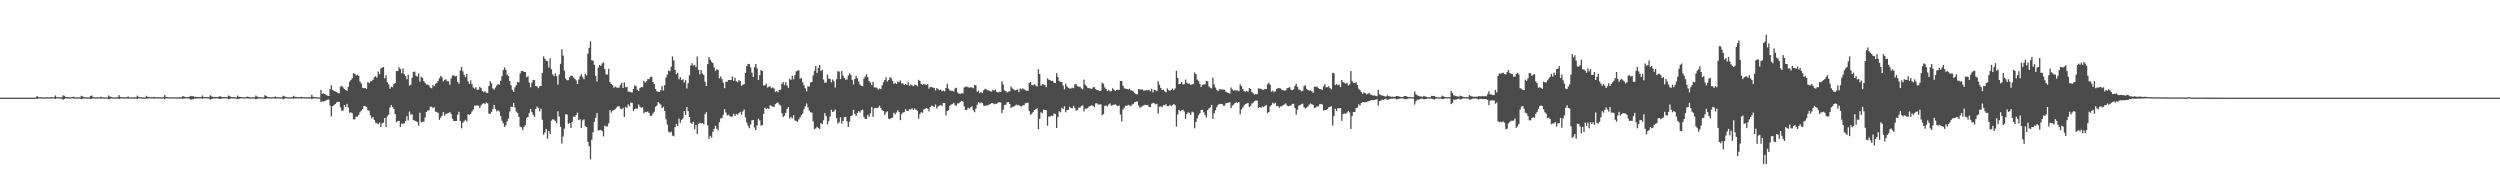 <svg xmlns="http://www.w3.org/2000/svg" width="1920" height="150"><path d="M0 75.000h1v1.000H0zM1 75.000h1v1.000H1zM2 75.000h1v1.000H2zM3 75.000h1v1.000H3zM4 75.000h1v1.000H4zM5 75.000h1v1.000H5zM6 75.000h1v1.000H6zM7 75.000h1v1.000H7zM8 75.000h1v1.000H8zM9 75.000h1v1.000H9zM10 75.000h1v1.000H10zM11 75.000h1v1.000H11zM12 75.000h1v1.000H12zM13 75.000h1v1.000H13zM14 75.000h1v1.000H14zM15 75.000h1v1.000H15zM16 75.000h1v1.000H16zM17 75.000h1v1.000H17zM18 75.000h1v1.000H18zM19 75.000h1v1.000H19zM20 75.000h1v1.000H20zM21 75.000h1v1.000H21zM22 75.000h1v1.000H22zM23 75.000h1v1.000H23zM24 75.000h1v1.000H24zM25 75.000h1v1.000H25zM26 75.000h1v1.000H26zM27 74.874h1v1.000H27zM28 73.700h1v2.205H28zM29 74.597h1v1.000H29zM30 74.681h1v1.000H30zM31 74.669h1v1.000H31zM32 74.745h1v1.000H32zM33 74.815h1v1.000H33zM34 74.844h1v1.000H34zM35 74.607h1v1.000H35zM36 74.717h1v1.000H36zM37 74.800h1v1.000H37zM38 74.698h1v1.000H38zM39 74.673h1v1.000H39zM40 74.695h1v1.000H40zM41 74.690h1v1.000H41zM42 73.310h1v2.649H42zM43 74.542h1v1.000H43zM44 74.526h1v1.000H44zM45 74.706h1v1.000H45zM46 74.772h1v1.000H46zM47 74.807h1v1.000H47zM48 73.219h1v3.435H48zM49 73.576h1v2.450H49zM50 74.490h1v1.001H50zM51 74.653h1v1.000H51zM52 74.674h1v1.000H52zM53 74.687h1v1.000H53zM54 74.709h1v1.000H54zM55 74.492h1v1.000H55zM56 74.256h1v1.401H56zM57 74.770h1v1.000H57zM58 74.728h1v1.000H58zM59 74.724h1v1.000H59zM60 74.747h1v1.000H60zM61 74.790h1v1.000H61zM62 73.501h1v2.757H62zM63 74.015h1v1.824H63zM64 74.613h1v1.000H64zM65 74.698h1v1.000H65zM66 74.759h1v1.000H66zM67 74.818h1v1.000H67zM68 74.798h1v1.000H68zM69 73.607h1v2.323H69zM70 73.394h1v2.556H70zM71 74.533h1v1.000H71zM72 74.681h1v1.000H72zM73 74.728h1v1.000H73zM74 74.722h1v1.000H74zM75 74.740h1v1.000H75zM76 74.696h1v1.000H76zM77 74.257h1v1.391H77zM78 74.706h1v1.000H78zM79 74.768h1v1.000H79zM80 74.790h1v1.000H80zM81 74.745h1v1.000H81zM82 74.785h1v1.000H82zM83 73.317h1v3.043H83zM84 74.238h1v1.683H84zM85 74.416h1v1.102H85zM86 74.738h1v1.000H86zM87 74.784h1v1.000H87zM88 74.792h1v1.000H88zM89 74.823h1v1.000H89zM90 74.554h1v1.000H90zM91 73.087h1v2.992H91zM92 74.481h1v1.072H92zM93 74.661h1v1.000H93zM94 74.661h1v1.000H94zM95 74.712h1v1.000H95zM96 74.712h1v1.000H96zM97 74.630h1v1.000H97zM98 74.078h1v1.646H98zM99 74.736h1v1.000H99zM100 74.743h1v1.000H100zM101 74.772h1v1.000H101zM102 74.742h1v1.000H102zM103 74.754h1v1.000H103zM104 74.736h1v1.000H104zM105 73.445h1v2.768H105zM106 74.393h1v1.068H106zM107 74.662h1v1.000H107zM108 74.737h1v1.000H108zM109 74.775h1v1.000H109zM110 74.803h1v1.000H110zM111 74.830h1v1.000H111zM112 73.590h1v2.257H112zM113 74.408h1v1.223H113zM114 74.550h1v1.000H114zM115 74.692h1v1.000H115zM116 74.602h1v1.000H116zM117 74.659h1v1.000H117zM118 74.321h1v1.397H118zM119 74.585h1v1.000H119zM120 74.626h1v1.000H120zM121 74.708h1v1.000H121zM122 74.696h1v1.000H122zM123 74.708h1v1.000H123zM124 74.779h1v1.000H124zM125 74.621h1v1.000H125zM126 72.910h1v3.330H126zM127 74.440h1v1.148H127zM128 74.517h1v1.000H128zM129 74.676h1v1.000H129zM130 74.687h1v1.000H130zM131 74.744h1v1.000H131zM132 74.789h1v1.000H132zM133 74.588h1v1.000H133zM134 74.747h1v1.000H134zM135 74.754h1v1.000H135zM136 74.717h1v1.000H136zM137 74.762h1v1.000H137zM138 74.650h1v1.000H138zM139 74.662h1v1.000H139zM140 73.700h1v2.205H140zM141 74.183h1v1.558H141zM142 74.558h1v1.000H142zM143 74.587h1v1.000H143zM144 74.604h1v1.000H144zM145 74.263h1v1.514H145zM146 73.602h1v3.003H146zM147 73.878h1v2.471H147zM148 73.857h1v2.239H148zM149 74.386h1v1.257H149zM150 74.336h1v1.358H150zM151 74.481h1v1.138H151zM152 74.496h1v1.000H152zM153 74.462h1v1.175H153zM154 74.469h1v1.046H154zM155 73.285h1v2.528H155zM156 74.583h1v1.000H156zM157 74.483h1v1.000H157zM158 74.562h1v1.000H158zM159 74.591h1v1.000H159zM160 74.656h1v1.000H160zM161 73.150h1v3.389H161zM162 74.030h1v1.878H162zM163 74.336h1v1.442H163zM164 74.545h1v1.000H164zM165 74.412h1v1.228H165zM166 74.472h1v1.000H166zM167 74.420h1v1.225H167zM168 73.968h1v1.959H168zM169 74.021h1v1.902H169zM170 74.544h1v1.059H170zM171 74.515h1v1.036H171zM172 74.548h1v1.000H172zM173 74.534h1v1.000H173zM174 74.578h1v1.000H174zM175 73.347h1v2.907H175zM176 73.890h1v2.054H176zM177 74.567h1v1.000H177zM178 74.610h1v1.000H178zM179 74.657h1v1.000H179zM180 74.690h1v1.000H180zM181 74.763h1v1.000H181zM182 73.391h1v2.567H182zM183 74.341h1v1.570H183zM184 74.513h1v1.053H184zM185 74.524h1v1.000H185zM186 74.646h1v1.000H186zM187 74.633h1v1.000H187zM188 74.685h1v1.000H188zM189 74.277h1v1.228H189zM190 74.220h1v1.517H190zM191 74.653h1v1.000H191zM192 74.767h1v1.000H192zM193 74.706h1v1.000H193zM194 74.657h1v1.000H194zM195 74.730h1v1.000H195zM196 73.320h1v3.026H196zM197 74.130h1v1.737H197zM198 74.572h1v1.000H198zM199 74.661h1v1.000H199zM200 74.760h1v1.000H200zM201 74.743h1v1.000H201zM202 74.768h1v1.000H202zM203 73.050h1v2.988H203zM204 73.731h1v1.976H204zM205 74.412h1v1.042H205zM206 74.652h1v1.000H206zM207 74.658h1v1.000H207zM208 74.685h1v1.000H208zM209 74.625h1v1.000H209zM210 74.556h1v1.000H210zM211 73.978h1v1.715H211zM212 74.691h1v1.000H212zM213 74.683h1v1.000H213zM214 74.720h1v1.000H214zM215 74.723h1v1.000H215zM216 74.728h1v1.000H216zM217 73.483h1v2.771H217zM218 73.975h1v1.877H218zM219 74.392h1v1.006H219zM220 74.685h1v1.000H220zM221 74.712h1v1.000H221zM222 74.713h1v1.000H222zM223 74.743h1v1.000H223zM224 74.619h1v1.000H224zM225 73.580h1v2.226H225zM226 74.372h1v1.157H226zM227 74.454h1v1.117H227zM228 74.594h1v1.000H228zM229 74.605h1v1.000H229zM230 74.631h1v1.000H230zM231 74.339h1v1.371H231zM232 74.532h1v1.000H232zM233 74.651h1v1.000H233zM234 74.686h1v1.000H234zM235 74.695h1v1.000H235zM236 74.651h1v1.000H236zM237 74.710h1v1.000H237zM238 74.636h1v1.000H238zM239 72.828h1v3.345H239zM240 74.382h1v1.248H240zM241 74.510h1v1.037H241zM242 74.665h1v1.000H242zM243 74.705h1v1.000H243zM244 74.734h1v1.000H244zM245 74.757h1v1.000H245zM246 69.069h1v9.396H246zM247 72.032h1v5.794H247zM248 71.635h1v6.395H248zM249 72.240h1v5.356H249zM250 72.991h1v4.016H250zM251 73.481h1v3.089H251zM252 73.725h1v2.680H252zM253 68.497h1v12.638H253zM254 65.493h1v23.873H254zM255 69.023h1v12.415H255zM256 69.861h1v10.917H256zM257 70.170h1v9.743H257zM258 70.691h1v7.997H258zM259 71.496h1v6.678H259zM260 71.697h1v6.552H260zM261 66.600h1v15.864H261zM262 65.886h1v19.205H262zM263 67.178h1v17.720H263zM264 68.330h1v12.340H264zM265 69.079h1v13.070H265zM266 69.721h1v10.072H266zM267 66.777h1v15.815H267zM268 62.780h1v23.793H268zM269 61.500h1v24.759H269zM270 60.086h1v26.910H270zM271 56.226h1v35.516H271zM272 56.736h1v34.933H272zM273 57.956h1v31.556H273zM274 57.386h1v32.278H274zM275 58.229h1v29.999H275zM276 62.624h1v23.648H276zM277 64.091h1v20.883H277zM278 67.366h1v16.406H278zM279 67.804h1v13.629H279zM280 67.598h1v13.948H280zM281 68.227h1v13.871H281zM282 62.978h1v21.612H282zM283 63.920h1v21.193H283zM284 62.574h1v25.913H284zM285 62.299h1v28.673H285zM286 61.213h1v28.649H286zM287 59.240h1v32.907H287zM288 58.538h1v35.725H288zM289 59.663h1v35.061H289zM290 54.963h1v40.446H290zM291 56.950h1v37.226H291zM292 52.579h1v44.964H292zM293 51.926h1v42.801H293zM294 51.384h1v42.819H294zM295 60.171h1v30.506H295zM296 57.726h1v39.735H296zM297 63.247h1v26.035H297zM298 64.767h1v23.280H298zM299 68.190h1v14.477H299zM300 66.584h1v14.148H300zM301 67.015h1v15.316H301zM302 64.559h1v19.036H302zM303 63.807h1v23.796H303zM304 54.599h1v39.352H304zM305 54.413h1v38.553H305zM306 51.640h1v41.143H306zM307 52.956h1v44.646H307zM308 56.293h1v38.599H308zM309 52.552h1v42.553H309zM310 56.950h1v37.715H310zM311 58.391h1v34.648H311zM312 60.808h1v28.436H312zM313 57.458h1v35.042H313zM314 65.739h1v19.923H314zM315 65.093h1v22.982H315zM316 59.756h1v27.986H316zM317 55.190h1v36.908H317zM318 55.000h1v37.774H318zM319 58.105h1v34.908H319zM320 58.949h1v34.904H320zM321 56.308h1v40.154H321zM322 62.696h1v23.868H322zM323 58.925h1v35.082H323zM324 59.686h1v33.830H324zM325 62.326h1v31.182H325zM326 63.623h1v26.577H326zM327 64.865h1v21.078H327zM328 64.967h1v19.949H328zM329 65.658h1v19.038H329zM330 67.314h1v14.648H330zM331 67.794h1v14.181H331zM332 65.358h1v17.647H332zM333 66.203h1v16.105H333zM334 64.419h1v21.295H334zM335 63.653h1v22.412H335zM336 62.086h1v24.645H336zM337 60.082h1v31.974H337zM338 58.299h1v32.016H338zM339 59.437h1v29.467H339zM340 62.495h1v23.568H340zM341 61.282h1v27.618H341zM342 60.951h1v26.486H342zM343 62.345h1v24.830H343zM344 62.438h1v24.447H344zM345 65.098h1v20.853H345zM346 60.336h1v27.190H346zM347 58.134h1v33.073H347zM348 57.797h1v35.176H348zM349 58.736h1v34.262H349zM350 58.310h1v34.609H350zM351 62.854h1v25.247H351zM352 64.259h1v21.578H352zM353 54.136h1v38.864H353zM354 51.392h1v47.185H354zM355 54.821h1v39.485H355zM356 57.435h1v35.654H356zM357 59.295h1v32.704H357zM358 56.809h1v36.598H358zM359 62.483h1v25.342H359zM360 64.398h1v23.860H360zM361 61.751h1v25.789H361zM362 64.664h1v21.001H362zM363 67.182h1v16.985H363zM364 68.029h1v13.047H364zM365 66.913h1v14.308H365zM366 68.989h1v11.889H366zM367 68.794h1v12.416H367zM368 66.566h1v16.379H368zM369 67.690h1v13.285H369zM370 69.945h1v9.712H370zM371 70.864h1v8.403H371zM372 70.066h1v9.970H372zM373 71.148h1v7.538H373zM374 71.411h1v7.986H374zM375 66.059h1v21.122H375zM376 62.357h1v25.187H376zM377 64.001h1v21.901H377zM378 67.905h1v15.946H378zM379 68.841h1v11.723H379zM380 67.210h1v16.442H380zM381 65.726h1v19.803H381zM382 64.564h1v20.168H382zM383 65.059h1v20.544H383zM384 62.061h1v27.039H384zM385 58.508h1v34.144H385zM386 53.842h1v40.816H386zM387 51.753h1v45.744H387zM388 53.648h1v42.580H388zM389 57.333h1v35.788H389zM390 58.300h1v32.841H390zM391 62.144h1v23.531H391zM392 65.494h1v16.521H392zM393 68.927h1v13.241H393zM394 70.511h1v8.469H394zM395 67.092h1v15.488H395zM396 65.492h1v20.201H396zM397 63.044h1v23.673H397zM398 63.284h1v26.480H398zM399 56.395h1v40.867H399zM400 54.519h1v43.347H400zM401 54.469h1v45.423H401zM402 55.183h1v42.243H402zM403 55.292h1v40.775H403zM404 59.323h1v31.396H404zM405 58.561h1v31.241H405zM406 63.414h1v23.344H406zM407 67.035h1v16.505H407zM408 63.479h1v22.633H408zM409 61.453h1v26.720H409zM410 61.569h1v28.293H410zM411 66.110h1v17.596H411zM412 66.379h1v15.452H412zM413 67.706h1v15.158H413zM414 66.221h1v19.319H414zM415 66.044h1v17.342H415zM416 56.016h1v35.961H416zM417 43.340h1v60.021H417zM418 45.143h1v56.608H418zM419 46.576h1v52.466H419zM420 46.888h1v59.631H420zM421 51.828h1v48.762H421zM422 44.809h1v58.168H422zM423 53.131h1v39.565H423zM424 57.091h1v34.489H424zM425 58.504h1v33.418H425zM426 56.307h1v36.700H426zM427 58.495h1v36.164H427zM428 65.012h1v20.450H428zM429 57.266h1v32.213H429zM430 48.978h1v48.332H430zM431 37.836h1v72.522H431zM432 42.722h1v62.158H432zM433 54.290h1v44.524H433zM434 60.404h1v27.397H434zM435 61.703h1v26.182H435zM436 61.532h1v33.597H436zM437 59.324h1v35.194H437zM438 58.094h1v40.267H438zM439 58.170h1v35.309H439zM440 59.530h1v29.952H440zM441 60.494h1v29.286H441zM442 61.710h1v26.650H442zM443 64.533h1v21.946H443zM444 61.122h1v31.085H444zM445 58.556h1v33.037H445zM446 57.039h1v41.206H446zM447 59.349h1v33.112H447zM448 60.870h1v30.837H448zM449 56.691h1v40.222H449zM450 57.895h1v39.652H450zM451 41.216h1v67.751H451zM452 36.773h1v75.522H452zM453 31.717h1v90.642H453zM454 46.251h1v60.997H454zM455 46.591h1v55.065H455zM456 49.780h1v43.754H456zM457 58.289h1v32.200H457zM458 62.544h1v24.341H458zM459 51.994h1v48.340H459zM460 49.938h1v49.986H460zM461 50.629h1v49.108H461zM462 48.724h1v52.095H462zM463 47.849h1v56.902H463zM464 53.048h1v43.420H464zM465 57.133h1v40.090H465zM466 57.249h1v39.841H466zM467 52.808h1v41.914H467zM468 63.035h1v21.542H468zM469 64.491h1v21.973H469zM470 65.432h1v19.556H470zM471 67.309h1v17.154H471zM472 66.438h1v17.312H472zM473 67.191h1v15.378H473zM474 67.487h1v14.290H474zM475 67.195h1v14.350H475zM476 65.191h1v18.265H476zM477 63.581h1v20.395H477zM478 67.570h1v15.343H478zM479 63.273h1v26.468H479zM480 67.035h1v15.027H480zM481 66.622h1v16.239H481zM482 70.426h1v9.738H482zM483 70.330h1v11.322H483zM484 70.879h1v7.987H484zM485 71.078h1v7.875H485zM486 68.236h1v17.091H486zM487 65.521h1v18.294H487zM488 66.213h1v17.046H488zM489 68.866h1v14.645H489zM490 69.939h1v10.324H490zM491 67.579h1v14.455H491zM492 66.810h1v15.979H492zM493 67.029h1v15.359H493zM494 61.953h1v25.013H494zM495 63.450h1v22.405H495zM496 62.401h1v23.769H496zM497 60.763h1v24.897H497zM498 60.763h1v26.046H498zM499 59.223h1v29.825H499zM500 58.843h1v29.928H500zM501 62.933h1v24.203H501zM502 64.625h1v21.131H502zM503 68.392h1v13.617H503zM504 70.071h1v10.986H504zM505 70.509h1v7.882H505zM506 70.536h1v8.909H506zM507 69.210h1v11.159H507zM508 66.027h1v17.014H508zM509 69.536h1v12.507H509zM510 65.463h1v19.747H510zM511 59.566h1v32.083H511zM512 57.282h1v38.389H512zM513 54.240h1v46.859H513zM514 54.665h1v47.246H514zM515 51.254h1v49.828H515zM516 43.363h1v60.722H516zM517 46.405h1v58.297H517zM518 53.728h1v43.875H518zM519 57.036h1v38.280H519zM520 55.891h1v40.907H520zM521 60.879h1v30.218H521zM522 59.237h1v35.091H522zM523 61.512h1v30.560H523zM524 60.888h1v30.088H524zM525 63.411h1v21.940H525zM526 61.586h1v26.755H526zM527 67.944h1v14.229H527zM528 63.846h1v21.511H528zM529 57.880h1v31.971H529zM530 50.329h1v44.069H530zM531 48.542h1v46.707H531zM532 50.337h1v43.253H532zM533 49.789h1v49.452H533zM534 51.611h1v44.319H534zM535 43.444h1v59.346H535zM536 53.590h1v41.479H536zM537 57.061h1v37.203H537zM538 53.761h1v41.147H538zM539 56.474h1v38.065H539zM540 57.483h1v38.095H540zM541 62.710h1v25.020H541zM542 66.069h1v20.084H542zM543 49.259h1v46.982H543zM544 43.737h1v62.959H544zM545 45.857h1v58.496H545zM546 47.414h1v58.293H546zM547 48.401h1v52.814H547zM548 51.722h1v47.286H548zM549 54.421h1v42.206H549zM550 53.254h1v45.603H550zM551 53.539h1v46.567H551zM552 60.125h1v33.765H552zM553 58.747h1v32.182H553zM554 60.828h1v29.938H554zM555 63.422h1v24.689H555zM556 67.760h1v16.028H556zM557 62.802h1v23.597H557zM558 62.713h1v25.981H558zM559 61.490h1v26.566H559zM560 61.406h1v27.679H560zM561 61.489h1v28.226H561zM562 58.700h1v30.729H562zM563 62.060h1v25.322H563zM564 59.699h1v29.370H564zM565 62.369h1v25.140H565zM566 63.205h1v24.904H566zM567 61.479h1v25.444H567zM568 62.357h1v23.600H568zM569 65.952h1v22.157H569zM570 65.096h1v20.524H570zM571 64.635h1v19.470H571zM572 56.054h1v34.091H572zM573 50.738h1v43.336H573zM574 49.058h1v47.530H574zM575 49.289h1v49.253H575zM576 51.800h1v43.885H576zM577 55.761h1v36.676H577zM578 59.012h1v33.136H578zM579 51.536h1v46.409H579zM580 49.076h1v50.816H580zM581 52.555h1v43.641H581zM582 61.408h1v29.727H582zM583 57.729h1v34.777H583zM584 53.695h1v42.796H584zM585 54.536h1v41.476H585zM586 65.677h1v21.701H586zM587 65.493h1v17.229H587zM588 64.210h1v19.538H588zM589 67.200h1v15.937H589zM590 66.573h1v17.132H590zM591 66.314h1v14.518H591zM592 67.782h1v13.503H592zM593 67.076h1v14.890H593zM594 67.955h1v14.082H594zM595 70.542h1v9.462H595zM596 69.994h1v9.164H596zM597 70.923h1v7.776H597zM598 69.076h1v11.267H598zM599 68.830h1v12.219H599zM600 64.347h1v22.655H600zM601 63.028h1v26.784H601zM602 65.378h1v23.489H602zM603 63.098h1v23.625H603zM604 65.692h1v17.915H604zM605 67.469h1v14.838H605zM606 60.516h1v30.561H606zM607 61.276h1v28.499H607zM608 58.217h1v32.697H608zM609 60.911h1v27.508H609zM610 57.682h1v34.823H610zM611 54.832h1v38.120H611zM612 54.213h1v39.447H612zM613 54.019h1v37.686H613zM614 60.481h1v29.696H614zM615 59.742h1v28.698H615zM616 63.248h1v23.941H616zM617 65.464h1v18.481H617zM618 67.788h1v13.818H618zM619 70.142h1v9.296H619zM620 66.191h1v16.168H620zM621 66.556h1v18.286H621zM622 63.357h1v22.953H622zM623 63.035h1v23.427H623zM624 57.901h1v35.259H624zM625 54.248h1v45.026H625zM626 50.621h1v48.000H626zM627 55.942h1v41.422H627zM628 52.234h1v46.121H628zM629 49.875h1v49.123H629zM630 54.557h1v39.993H630zM631 53.663h1v41.733H631zM632 61.076h1v31.297H632zM633 63.612h1v23.287H633zM634 63.326h1v25.935H634zM635 57.297h1v38.260H635zM636 60.473h1v32.559H636zM637 60.634h1v28.841H637zM638 63.223h1v21.091H638zM639 61.012h1v24.988H639zM640 62.475h1v23.060H640zM641 67.223h1v16.964H641zM642 60.826h1v29.808H642zM643 54.701h1v40.295H643zM644 54.952h1v38.902H644zM645 60.700h1v29.380H645zM646 54.487h1v40.503H646zM647 57.951h1v34.865H647zM648 59.789h1v30.198H648zM649 61.225h1v28.458H649zM650 61.090h1v32.036H650zM651 58.083h1v39.468H651zM652 56.266h1v37.099H652zM653 57.575h1v31.590H653zM654 61.294h1v27.338H654zM655 64.855h1v19.538H655zM656 60.623h1v26.943H656zM657 58.290h1v30.873H657zM658 60.115h1v26.694H658zM659 62.624h1v22.759H659zM660 64.959h1v21.538H660zM661 65.849h1v18.840H661zM662 66.212h1v18.008H662zM663 60.329h1v29.400H663zM664 58.711h1v32.697H664zM665 56.998h1v34.244H665zM666 59.294h1v28.871H666zM667 62.259h1v27.509H667zM668 63.402h1v23.644H668zM669 65.413h1v16.830H669zM670 62.818h1v26.944H670zM671 67.092h1v16.088H671zM672 67.182h1v15.630H672zM673 67.359h1v15.770H673zM674 68.880h1v13.704H674zM675 67.921h1v13.294H675zM676 68.413h1v14.490H676zM677 65.512h1v19.196H677zM678 63.126h1v22.168H678zM679 61.493h1v26.752H679zM680 59.320h1v27.090H680zM681 62.508h1v22.979H681zM682 61.482h1v29.629H682zM683 59.241h1v32.324H683zM684 60.078h1v30.554H684zM685 62.072h1v28.268H685zM686 64.403h1v22.242H686zM687 63.575h1v24.278H687zM688 64.518h1v21.877H688zM689 62.589h1v22.111H689zM690 63.215h1v22.830H690zM691 61.776h1v30.486H691zM692 64.099h1v23.601H692zM693 64.122h1v22.248H693zM694 65.332h1v20.797H694zM695 64.394h1v19.399H695zM696 65.277h1v19.889H696zM697 63.087h1v22.137H697zM698 65.907h1v18.044H698zM699 64.808h1v19.235H699zM700 65.409h1v17.844H700zM701 66.250h1v18.151H701zM702 65.074h1v18.236H702zM703 65.203h1v19.051H703zM704 66.183h1v18.837H704zM705 61.268h1v29.849H705zM706 62.208h1v25.411H706zM707 64.470h1v21.721H707zM708 65.028h1v21.648H708zM709 64.443h1v19.702H709zM710 64.901h1v18.643H710zM711 65.205h1v17.715H711zM712 64.573h1v18.931H712zM713 68.074h1v17.494H713zM714 66.796h1v15.423H714zM715 66.758h1v14.300H715zM716 67.340h1v14.073H716zM717 67.502h1v14.678H717zM718 69.522h1v10.727H718zM719 67.513h1v15.837H719zM720 68.598h1v13.279H720zM721 69.292h1v11.738H721zM722 68.808h1v11.903H722zM723 70.024h1v11.373H723zM724 69.502h1v9.531H724zM725 70.137h1v8.982H725zM726 67.559h1v21.051H726zM727 64.369h1v20.855H727zM728 68.047h1v16.672H728zM729 69.407h1v11.837H729zM730 69.728h1v10.626H730zM731 69.838h1v10.123H731zM732 70.245h1v8.681H732zM733 67.918h1v12.868H733zM734 67.377h1v13.853H734zM735 71.011h1v8.460H735zM736 71.844h1v7.451H736zM737 72.163h1v6.097H737zM738 71.648h1v5.939H738zM739 71.754h1v6.192H739zM740 67.213h1v14.504H740zM741 66.574h1v17.900H741zM742 66.539h1v17.898H742zM743 66.971h1v15.751H743zM744 67.389h1v15.914H744zM745 66.969h1v15.496H745zM746 67.201h1v14.480H746zM747 67.746h1v16.954H747zM748 65.370h1v20.869H748zM749 65.500h1v17.928H749zM750 70.480h1v10.020H750zM751 69.544h1v8.883H751zM752 71.512h1v7.868H752zM753 70.668h1v7.910H753zM754 71.601h1v7.652H754zM755 69.199h1v11.839H755zM756 68.154h1v13.297H756zM757 68.647h1v12.295H757zM758 69.326h1v11.652H758zM759 69.473h1v11.028H759zM760 70.080h1v9.771H760zM761 70.221h1v8.996H761zM762 68.966h1v10.233H762zM763 69.603h1v10.538H763zM764 68.770h1v10.961H764zM765 70.478h1v9.244H765zM766 71.005h1v7.720H766zM767 70.483h1v8.046H767zM768 70.594h1v8.085H768zM769 62.360h1v24.556H769zM770 64.802h1v19.323H770zM771 69.352h1v11.236H771zM772 69.985h1v10.452H772zM773 70.959h1v7.632H773zM774 70.384h1v8.059H774zM775 70.111h1v9.768H775zM776 66.289h1v16.652H776zM777 67.885h1v14.111H777zM778 68.633h1v13.283H778zM779 69.469h1v11.720H779zM780 69.015h1v11.344H780zM781 68.678h1v12.277H781zM782 70.731h1v9.857H782zM783 67.880h1v13.582H783zM784 68.605h1v13.229H784zM785 67.855h1v13.012H785zM786 68.615h1v12.179H786zM787 69.222h1v10.123H787zM788 69.776h1v9.240H788zM789 69.641h1v9.209H789zM790 63.558h1v21.785H790zM791 63.029h1v25.137H791zM792 65.377h1v21.913H792zM793 65.463h1v20.565H793zM794 64.619h1v19.906H794zM795 65.672h1v18.038H795zM796 66.477h1v16.685H796zM797 53.160h1v46.065H797zM798 56.836h1v34.465H798zM799 65.825h1v20.431H799zM800 64.696h1v22.247H800zM801 64.794h1v19.401H801zM802 65.156h1v19.336H802zM803 66.935h1v17.592H803zM804 60.199h1v36.347H804zM805 61.182h1v28.431H805zM806 61.593h1v27.871H806zM807 62.141h1v26.704H807zM808 62.091h1v27.049H808zM809 63.564h1v23.575H809zM810 63.760h1v23.781H810zM811 56.163h1v42.106H811zM812 59.249h1v30.640H812zM813 62.267h1v23.126H813zM814 62.881h1v23.406H814zM815 62.948h1v19.890H815zM816 65.689h1v18.056H816zM817 68.584h1v12.995H817zM818 64.176h1v22.119H818zM819 66.318h1v18.288H819zM820 67.401h1v16.920H820zM821 67.981h1v13.998H821zM822 68.004h1v14.928H822zM823 67.288h1v15.952H823zM824 67.753h1v13.525H824zM825 64.758h1v18.139H825zM826 64.547h1v20.494H826zM827 66.243h1v18.276H827zM828 66.500h1v16.059H828zM829 66.617h1v16.086H829zM830 67.911h1v13.565H830zM831 68.598h1v12.331H831zM832 61.130h1v24.467H832zM833 65.036h1v18.365H833zM834 66.144h1v17.342H834zM835 67.631h1v15.216H835zM836 67.746h1v13.974H836zM837 68.005h1v13.331H837zM838 68.227h1v12.550H838zM839 67.081h1v14.233H839zM840 66.889h1v15.521H840zM841 68.439h1v10.965H841zM842 69.159h1v10.138H842zM843 69.341h1v11.027H843zM844 69.909h1v10.319H844zM845 69.570h1v10.592H845zM846 63.386h1v25.182H846zM847 64.383h1v23.229H847zM848 67.131h1v14.222H848zM849 68.297h1v12.679H849zM850 69.938h1v11.851H850zM851 69.006h1v11.278H851zM852 70.255h1v9.144H852zM853 69.935h1v11.248H853zM854 67.731h1v13.084H854zM855 68.862h1v11.618H855zM856 69.907h1v10.176H856zM857 69.046h1v11.920H857zM858 68.882h1v12.708H858zM859 69.032h1v11.966H859zM860 62.159h1v25.803H860zM861 62.184h1v31.074H861zM862 65.896h1v18.247H862zM863 67.845h1v14.855H863zM864 68.116h1v13.069H864zM865 68.320h1v12.977H865zM866 68.728h1v11.770H866zM867 68.047h1v12.895H867zM868 69.356h1v12.330H868zM869 69.602h1v10.674H869zM870 70.308h1v9.418H870zM871 71.472h1v7.063H871zM872 72.309h1v5.818H872zM873 72.400h1v5.536H873zM874 68.434h1v12.601H874zM875 68.587h1v14.183H875zM876 68.702h1v13.402H876zM877 68.747h1v12.533H877zM878 69.631h1v11.432H878zM879 69.418h1v11.005H879zM880 69.228h1v11.446H880zM881 69.435h1v11.317H881zM882 68.882h1v13.230H882zM883 70.190h1v12.109H883zM884 68.155h1v11.496H884zM885 70.983h1v8.007H885zM886 68.921h1v10.381H886zM887 69.339h1v10.853H887zM888 69.995h1v9.785H888zM889 62.376h1v24.878H889zM890 65.097h1v16.815H890zM891 67.529h1v14.221H891zM892 69.123h1v13.236H892zM893 68.939h1v11.790H893zM894 70.161h1v10.663H894zM895 70.957h1v9.098H895zM896 67.873h1v13.620H896zM897 69.311h1v12.316H897zM898 69.622h1v10.908H898zM899 69.054h1v12.461H899zM900 67.926h1v12.690H900zM901 69.232h1v10.693H901zM902 67.883h1v12.935H902zM903 54.379h1v42.941H903zM904 59.856h1v28.100H904zM905 64.661h1v19.832H905zM906 64.313h1v21.079H906zM907 62.988h1v21.742H907zM908 64.904h1v19.331H908zM909 64.647h1v21.012H909zM910 61.151h1v30.085H910zM911 63.491h1v24.104H911zM912 64.254h1v21.952H912zM913 64.134h1v22.647H913zM914 65.242h1v22.985H914zM915 64.726h1v21.026H915zM916 64.425h1v21.882H916zM917 55.683h1v42.819H917zM918 56.938h1v36.703H918zM919 61.121h1v29.835H919zM920 62.124h1v26.383H920zM921 64.353h1v22.666H921zM922 66.782h1v17.747H922zM923 65.123h1v19.181H923zM924 64.794h1v21.435H924zM925 64.761h1v23.553H925zM926 62.058h1v28.251H926zM927 62.522h1v22.115H927zM928 66.377h1v16.942H928zM929 67.357h1v15.110H929zM930 67.880h1v12.691H930zM931 59.575h1v31.747H931zM932 64.764h1v22.231H932zM933 67.151h1v17.572H933zM934 69.062h1v13.231H934zM935 70.075h1v10.498H935zM936 68.557h1v11.188H936zM937 68.484h1v11.335H937zM938 68.878h1v11.008H938zM939 68.733h1v12.443H939zM940 68.867h1v12.271H940zM941 70.442h1v8.894H941zM942 70.952h1v8.099H942zM943 71.351h1v7.480H943zM944 71.925h1v6.585H944zM945 67.189h1v15.805H945zM946 68.725h1v12.413H946zM947 69.664h1v10.598H947zM948 69.157h1v10.016H948zM949 69.609h1v8.985H949zM950 69.450h1v9.573H950zM951 70.118h1v8.243H951zM952 64.814h1v22.985H952zM953 66.115h1v17.967H953zM954 68.303h1v14.305H954zM955 69.996h1v10.933H955zM956 70.400h1v9.531H956zM957 69.827h1v9.632H957zM958 70.432h1v8.627H958zM959 67.670h1v14.482H959zM960 68.464h1v12.867H960zM961 70.685h1v8.840H961zM962 71.664h1v7.136H962zM963 72.686h1v5.015H963zM964 72.067h1v5.079H964zM965 72.434h1v4.849H965zM966 67.833h1v15.152H966zM967 68.121h1v14.114H967zM968 68.177h1v14.645H968zM969 68.811h1v12.873H969zM970 68.927h1v13.417H970zM971 68.267h1v13.119H971zM972 68.377h1v12.157H972zM973 64.734h1v22.160H973zM974 63.477h1v22.521H974zM975 65.057h1v16.649H975zM976 70.330h1v10.315H976zM977 69.562h1v9.338H977zM978 70.834h1v8.857H978zM979 70.139h1v8.823H979zM980 68.467h1v13.166H980zM981 67.468h1v13.786H981zM982 67.760h1v14.978H982zM983 67.938h1v13.791H983zM984 68.947h1v12.735H984zM985 69.329h1v11.289H985zM986 69.636h1v10.595H986zM987 69.351h1v10.000H987zM988 67.744h1v13.398H988zM989 67.432h1v14.203H989zM990 66.960h1v14.258H990zM991 68.850h1v12.256H991zM992 69.288h1v10.554H992zM993 68.611h1v11.099H993zM994 65.909h1v17.021H994zM995 64.334h1v23.755H995zM996 66.688h1v17.674H996zM997 68.739h1v12.405H997zM998 69.026h1v11.758H998zM999 70.162h1v9.830H999zM1000 69.636h1v9.923H1000zM1001 66.187h1v16.197H1001zM1002 65.441h1v17.905H1002zM1003 68.150h1v14.423H1003zM1004 69.180h1v12.555H1004zM1005 69.582h1v10.798H1005zM1006 69.465h1v10.013H1006zM1007 70.111h1v10.013H1007zM1008 71.263h1v9.225H1008zM1009 66.557h1v16.502H1009zM1010 66.791h1v15.667H1010zM1011 66.363h1v15.304H1011zM1012 67.705h1v14.086H1012zM1013 68.334h1v11.786H1013zM1014 68.542h1v11.255H1014zM1015 69.009h1v11.288H1015zM1016 66.236h1v18.653H1016zM1017 64.711h1v19.860H1017zM1018 67.081h1v17.333H1018zM1019 66.938h1v16.792H1019zM1020 66.256h1v16.167H1020zM1021 67.664h1v14.482H1021zM1022 68.595h1v12.953H1022zM1023 55.979h1v40.523H1023zM1024 56.252h1v32.988H1024zM1025 65.388h1v18.134H1025zM1026 64.554h1v20.787H1026zM1027 65.522h1v17.550H1027zM1028 64.948h1v18.293H1028zM1029 66.912h1v16.047H1029zM1030 61.404h1v31.398H1030zM1031 63.082h1v24.537H1031zM1032 63.552h1v23.466H1032zM1033 64.288h1v23.202H1033zM1034 63.488h1v22.976H1034zM1035 65.706h1v19.495H1035zM1036 64.848h1v21.553H1036zM1037 54.521h1v44.541H1037zM1038 62.243h1v26.798H1038zM1039 63.535h1v22.447H1039zM1040 63.757h1v22.260H1040zM1041 63.118h1v19.885H1041zM1042 65.291h1v17.338H1042zM1043 68.095h1v12.083H1043zM1044 69.177h1v11.861H1044zM1045 70.594h1v8.530H1045zM1046 72.016h1v6.413H1046zM1047 71.029h1v7.478H1047zM1048 71.427h1v7.115H1048zM1049 72.509h1v5.879H1049zM1050 71.987h1v5.927H1050zM1051 71.377h1v6.213H1051zM1052 72.543h1v4.653H1052zM1053 72.799h1v4.044H1053zM1054 73.517h1v3.483H1054zM1055 73.151h1v3.663H1055zM1056 73.625h1v2.853H1056zM1057 73.866h1v2.339H1057zM1058 68.990h1v12.153H1058zM1059 72.410h1v5.268H1059zM1060 72.992h1v4.254H1060zM1061 73.372h1v3.071H1061zM1062 73.566h1v3.191H1062zM1063 74.000h1v2.217H1063zM1064 74.150h1v1.585H1064zM1065 73.219h1v3.530H1065zM1066 73.765h1v2.647H1066zM1067 74.055h1v1.903H1067zM1068 74.320h1v1.397H1068zM1069 74.252h1v1.535H1069zM1070 74.379h1v1.245H1070zM1071 74.275h1v1.380H1071zM1072 73.747h1v2.579H1072zM1073 73.786h1v2.308H1073zM1074 74.084h1v1.771H1074zM1075 74.388h1v1.281H1075zM1076 74.536h1v1.036H1076zM1077 74.562h1v1.000H1077zM1078 73.695h1v2.313H1078zM1079 73.731h1v2.494H1079zM1080 74.139h1v2.019H1080zM1081 74.423h1v1.168H1081zM1082 74.465h1v1.000H1082zM1083 74.601h1v1.000H1083zM1084 74.649h1v1.000H1084zM1085 74.772h1v1.000H1085zM1086 70.268h1v10.032H1086zM1087 72.430h1v5.333H1087zM1088 73.154h1v3.380H1088zM1089 73.608h1v2.966H1089zM1090 74.015h1v2.099H1090zM1091 74.106h1v1.735H1091zM1092 74.388h1v1.319H1092zM1093 73.613h1v2.659H1093zM1094 74.053h1v2.122H1094zM1095 74.339h1v1.662H1095zM1096 74.673h1v1.000H1096zM1097 74.722h1v1.000H1097zM1098 74.664h1v1.000H1098zM1099 73.560h1v2.278H1099zM1100 73.793h1v2.310H1100zM1101 73.679h1v2.858H1101zM1102 74.281h1v1.448H1102zM1103 74.659h1v1.000H1103zM1104 74.690h1v1.000H1104zM1105 74.726h1v1.000H1105zM1106 74.699h1v1.000H1106zM1107 73.430h1v2.575H1107zM1108 73.976h1v1.986H1108zM1109 74.320h1v1.411H1109zM1110 74.634h1v1.000H1110zM1111 74.585h1v1.000H1111zM1112 74.595h1v1.000H1112zM1113 74.607h1v1.000H1113zM1114 69.692h1v10.274H1114zM1115 71.363h1v7.610H1115zM1116 73.230h1v3.389H1116zM1117 73.452h1v3.189H1117zM1118 73.947h1v2.420H1118zM1119 73.970h1v1.999H1119zM1120 74.307h1v1.371H1120zM1121 73.412h1v3.104H1121zM1122 73.848h1v2.234H1122zM1123 74.250h1v1.324H1123zM1124 74.550h1v1.000H1124zM1125 74.550h1v1.000H1125zM1126 74.547h1v1.000H1126zM1127 74.530h1v1.103H1127zM1128 72.950h1v3.505H1128zM1129 73.819h1v2.651H1129zM1130 74.044h1v2.008H1130zM1131 74.313h1v1.300H1131zM1132 74.326h1v1.327H1132zM1133 74.212h1v1.434H1133zM1134 74.336h1v1.564H1134zM1135 73.798h1v2.650H1135zM1136 73.858h1v2.145H1136zM1137 74.025h1v1.929H1137zM1138 73.825h1v2.251H1138zM1139 73.930h1v2.196H1139zM1140 73.862h1v2.165H1140zM1141 73.940h1v2.236H1141zM1142 72.378h1v4.347H1142zM1143 70.109h1v10.683H1143zM1144 72.488h1v4.896H1144zM1145 72.465h1v4.530H1145zM1146 73.038h1v4.173H1146zM1147 72.945h1v4.150H1147zM1148 69.009h1v10.593H1148zM1149 71.009h1v7.754H1149zM1150 58.287h1v34.873H1150zM1151 56.383h1v37.487H1151zM1152 56.581h1v36.841H1152zM1153 56.166h1v37.751H1153zM1154 55.800h1v37.504H1154zM1155 56.894h1v37.344H1155zM1156 57.211h1v42.136H1156zM1157 55.288h1v43.531H1157zM1158 53.782h1v41.040H1158zM1159 56.086h1v37.490H1159zM1160 56.609h1v36.113H1160zM1161 56.986h1v35.850H1161zM1162 58.822h1v33.725H1162zM1163 58.847h1v32.204H1163zM1164 56.710h1v41.468H1164zM1165 55.961h1v41.082H1165zM1166 57.250h1v37.942H1166zM1167 67.743h1v16.423H1167zM1168 68.179h1v13.669H1168zM1169 69.034h1v12.395H1169zM1170 69.187h1v14.325H1170zM1171 61.202h1v25.423H1171zM1172 62.086h1v24.970H1172zM1173 60.134h1v29.052H1173zM1174 55.967h1v36.385H1174zM1175 56.274h1v36.261H1175zM1176 58.253h1v32.485H1176zM1177 57.310h1v32.604H1177zM1178 56.921h1v33.537H1178zM1179 62.503h1v24.900H1179zM1180 63.836h1v22.120H1180zM1181 67.403h1v16.160H1181zM1182 66.964h1v14.486H1182zM1183 67.554h1v13.474H1183zM1184 68.245h1v13.189H1184zM1185 62.693h1v21.256H1185zM1186 63.140h1v23.122H1186zM1187 63.409h1v23.909H1187zM1188 61.643h1v29.059H1188zM1189 60.327h1v29.980H1189zM1190 58.954h1v32.564H1190zM1191 56.754h1v38.707H1191zM1192 58.813h1v35.940H1192zM1193 55.726h1v39.141H1193zM1194 57.686h1v36.061H1194zM1195 53.001h1v44.244H1195zM1196 52.669h1v41.925H1196zM1197 50.732h1v44.004H1197zM1198 59.929h1v30.607H1198zM1199 57.222h1v40.864H1199zM1200 61.633h1v29.279H1200zM1201 64.181h1v24.405H1201zM1202 68.049h1v14.809H1202zM1203 68.388h1v12.380H1203zM1204 66.390h1v16.562H1204zM1205 64.770h1v18.576H1205zM1206 57.234h1v39.689H1206zM1207 41.501h1v64.403H1207zM1208 44.024h1v60.949H1208zM1209 42.370h1v60.612H1209zM1210 46.551h1v60.056H1210zM1211 50.992h1v43.968H1211zM1212 51.266h1v43.967H1212zM1213 50.156h1v47.101H1213zM1214 45.881h1v56.478H1214zM1215 53.237h1v44.255H1215zM1216 53.340h1v48.011H1216zM1217 54.381h1v39.845H1217zM1218 55.868h1v40.888H1218zM1219 52.506h1v41.645H1219zM1220 54.794h1v43.774H1220zM1221 52.989h1v40.899H1221zM1222 57.546h1v37.717H1222zM1223 57.508h1v36.380H1223zM1224 55.363h1v40.525H1224zM1225 61.471h1v24.911H1225zM1226 58.990h1v35.347H1226zM1227 56.830h1v38.223H1227zM1228 62.644h1v30.921H1228zM1229 64.178h1v26.001H1229zM1230 65.905h1v19.459H1230zM1231 64.460h1v22.106H1231zM1232 65.749h1v18.681H1232zM1233 67.642h1v14.839H1233zM1234 66.244h1v17.903H1234zM1235 63.946h1v21.786H1235zM1236 66.068h1v16.122H1236zM1237 64.369h1v22.235H1237zM1238 63.231h1v23.139H1238zM1239 61.966h1v24.856H1239zM1240 60.030h1v31.924H1240zM1241 55.251h1v38.209H1241zM1242 60.626h1v27.977H1242zM1243 62.771h1v23.120H1243zM1244 61.201h1v27.607H1244zM1245 60.614h1v27.008H1245zM1246 61.683h1v25.094H1246zM1247 62.651h1v24.446H1247zM1248 64.151h1v22.976H1248zM1249 63.149h1v25.014H1249zM1250 58.000h1v33.041H1250zM1251 57.886h1v34.972H1251zM1252 58.804h1v33.945H1252zM1253 58.324h1v34.524H1253zM1254 62.777h1v26.416H1254zM1255 62.816h1v23.893H1255zM1256 54.394h1v39.516H1256zM1257 51.450h1v47.122H1257zM1258 54.764h1v40.531H1258zM1259 56.801h1v35.576H1259zM1260 59.075h1v33.094H1260zM1261 56.892h1v36.600H1261zM1262 61.696h1v26.058H1262zM1263 48.735h1v50.186H1263zM1264 50.425h1v52.852H1264zM1265 50.007h1v50.731H1265zM1266 46.391h1v53.439H1266zM1267 51.507h1v46.002H1267zM1268 50.691h1v47.789H1268zM1269 52.772h1v45.246H1269zM1270 55.077h1v40.835H1270zM1271 52.979h1v42.124H1271zM1272 57.639h1v36.874H1272zM1273 56.625h1v34.231H1273zM1274 56.661h1v34.052H1274zM1275 57.652h1v33.923H1275zM1276 59.922h1v30.915H1276zM1277 59.253h1v30.906H1277zM1278 64.801h1v21.080H1278zM1279 60.646h1v27.771H1279zM1280 62.638h1v26.076H1280zM1281 64.961h1v21.010H1281zM1282 67.079h1v13.176H1282zM1283 67.451h1v16.849H1283zM1284 65.033h1v21.241H1284zM1285 66.987h1v18.218H1285zM1286 65.164h1v20.816H1286zM1287 62.563h1v26.948H1287zM1288 58.925h1v33.875H1288zM1289 52.724h1v41.303H1289zM1290 49.815h1v50.711H1290zM1291 48.846h1v51.949H1291zM1292 56.354h1v37.423H1292zM1293 58.149h1v33.223H1293zM1294 60.831h1v26.098H1294zM1295 65.119h1v17.382H1295zM1296 67.842h1v14.313H1296zM1297 70.984h1v7.906H1297zM1298 66.977h1v16.064H1298zM1299 65.335h1v20.353H1299zM1300 62.838h1v23.874H1300zM1301 63.172h1v26.345H1301zM1302 56.488h1v40.653H1302zM1303 54.331h1v43.918H1303zM1304 53.234h1v47.935H1304zM1305 50.829h1v48.585H1305zM1306 55.312h1v41.139H1306zM1307 59.247h1v31.620H1307zM1308 58.523h1v31.942H1308zM1309 63.345h1v24.468H1309zM1310 65.596h1v17.999H1310zM1311 63.562h1v22.584H1311zM1312 60.410h1v28.610H1312zM1313 59.765h1v31.117H1313zM1314 66.191h1v18.012H1314zM1315 66.327h1v15.745H1315zM1316 67.543h1v15.078H1316zM1317 66.069h1v19.598H1317zM1318 66.955h1v16.458H1318zM1319 46.708h1v51.488H1319zM1320 35.439h1v73.548H1320zM1321 35.640h1v74.449H1321zM1322 38.145h1v70.338H1322zM1323 40.710h1v74.000H1323zM1324 45.739h1v62.639H1324zM1325 44.606h1v59.480H1325zM1326 47.194h1v53.798H1326zM1327 43.676h1v55.295H1327zM1328 47.186h1v56.788H1328zM1329 49.459h1v50.959H1329zM1330 50.527h1v57.604H1330zM1331 51.394h1v41.006H1331zM1332 50.508h1v51.122H1332zM1333 36.112h1v69.050H1333zM1334 33.056h1v86.834H1334zM1335 31.100h1v85.413H1335zM1336 45.985h1v64.318H1336zM1337 58.140h1v31.344H1337zM1338 60.721h1v27.998H1338zM1339 59.407h1v35.877H1339zM1340 58.744h1v35.828H1340zM1341 58.691h1v39.729H1341zM1342 59.737h1v34.177H1342zM1343 57.796h1v33.902H1343zM1344 60.195h1v29.651H1344zM1345 61.432h1v27.207H1345zM1346 64.595h1v21.942H1346zM1347 56.606h1v46.316H1347zM1348 46.400h1v52.449H1348zM1349 45.673h1v64.780H1349zM1350 45.737h1v58.403H1350zM1351 51.073h1v52.441H1351zM1352 46.727h1v63.660H1352zM1353 46.228h1v59.689H1353zM1354 32.974h1v92.945H1354zM1355 31.991h1v86.942H1355zM1356 26.666h1v99.398H1356zM1357 36.415h1v77.840H1357zM1358 33.336h1v83.453H1358zM1359 42.223h1v67.296H1359zM1360 47.370h1v57.275H1360zM1361 48.573h1v55.807H1361zM1362 37.154h1v71.483H1362zM1363 40.512h1v68.642H1363zM1364 44.257h1v58.782H1364zM1365 44.985h1v58.443H1365zM1366 46.845h1v59.679H1366zM1367 52.502h1v48.050H1367zM1368 53.685h1v50.609H1368zM1369 42.343h1v64.450H1369zM1370 44.567h1v63.692H1370zM1371 49.058h1v48.529H1371zM1372 49.234h1v49.239H1372zM1373 52.626h1v46.255H1373zM1374 52.409h1v43.260H1374zM1375 54.168h1v44.381H1375zM1376 50.549h1v48.083H1376zM1377 52.207h1v44.637H1377zM1378 52.218h1v43.783H1378zM1379 52.859h1v44.536H1379zM1380 51.108h1v47.996H1380zM1381 53.422h1v43.430H1381zM1382 52.102h1v43.309H1382zM1383 54.495h1v42.692H1383zM1384 56.285h1v41.190H1384zM1385 59.004h1v34.328H1385zM1386 58.481h1v34.174H1386zM1387 59.788h1v31.101H1387zM1388 64.900h1v22.599H1388zM1389 65.362h1v19.717H1389zM1390 65.532h1v21.713H1390zM1391 64.527h1v21.094H1391zM1392 65.934h1v16.991H1392zM1393 67.700h1v13.583H1393zM1394 68.117h1v14.103H1394zM1395 66.993h1v15.828H1395zM1396 66.896h1v17.702H1396zM1397 63.020h1v24.467H1397zM1398 63.184h1v23.157H1398zM1399 62.362h1v23.847H1399zM1400 61.429h1v24.308H1400zM1401 60.745h1v25.843H1401zM1402 59.001h1v29.975H1402zM1403 57.710h1v31.896H1403zM1404 60.491h1v28.753H1404zM1405 64.234h1v21.828H1405zM1406 67.816h1v14.545H1406zM1407 69.305h1v12.147H1407zM1408 70.408h1v9.534H1408zM1409 70.608h1v8.811H1409zM1410 69.484h1v10.215H1410zM1411 65.569h1v17.834H1411zM1412 69.427h1v11.658H1412zM1413 65.360h1v19.747H1413zM1414 59.602h1v32.281H1414zM1415 57.271h1v38.713H1415zM1416 53.999h1v47.536H1416zM1417 52.449h1v49.987H1417zM1418 51.346h1v52.293H1418zM1419 47.133h1v50.593H1419zM1420 43.336h1v61.243H1420zM1421 54.055h1v42.168H1421zM1422 56.908h1v40.799H1422zM1423 55.739h1v41.078H1423zM1424 59.889h1v27.827H1424zM1425 58.489h1v37.248H1425zM1426 61.082h1v30.789H1426zM1427 60.566h1v31.451H1427zM1428 63.225h1v22.148H1428zM1429 61.824h1v26.354H1429zM1430 68.441h1v13.572H1430zM1431 63.741h1v21.763H1431zM1432 46.891h1v51.216H1432zM1433 38.708h1v68.528H1433zM1434 36.445h1v71.325H1434zM1435 39.301h1v66.198H1435zM1436 40.586h1v67.179H1436zM1437 41.532h1v68.222H1437zM1438 42.845h1v60.530H1438zM1439 43.100h1v68.616H1439zM1440 45.310h1v61.386H1440zM1441 41.622h1v63.622H1441zM1442 45.178h1v56.403H1442zM1443 48.256h1v59.123H1443zM1444 51.396h1v42.546H1444zM1445 56.117h1v38.845H1445zM1446 41.595h1v61.902H1446zM1447 43.021h1v65.550H1447zM1448 45.234h1v60.761H1448zM1449 45.115h1v58.539H1449zM1450 49.774h1v52.678H1450zM1451 51.599h1v47.714H1451zM1452 54.179h1v44.495H1452zM1453 53.181h1v46.913H1453zM1454 54.308h1v46.983H1454zM1455 59.551h1v34.727H1455zM1456 57.630h1v32.684H1456zM1457 60.055h1v30.593H1457zM1458 62.607h1v25.434H1458zM1459 67.624h1v17.578H1459zM1460 61.719h1v26.635H1460zM1461 63.242h1v26.218H1461zM1462 60.870h1v27.684H1462zM1463 61.290h1v27.578H1463zM1464 61.372h1v28.266H1464zM1465 58.626h1v30.960H1465zM1466 62.073h1v23.548H1466zM1467 59.906h1v29.892H1467zM1468 62.366h1v24.710H1468zM1469 63.287h1v24.922H1469zM1470 60.966h1v25.844H1470zM1471 62.735h1v23.154H1471zM1472 65.581h1v20.005H1472zM1473 65.438h1v22.749H1473zM1474 63.434h1v20.829H1474zM1475 56.188h1v35.549H1475zM1476 50.819h1v43.281H1476zM1477 48.645h1v48.142H1477zM1478 49.262h1v49.631H1478zM1479 51.627h1v44.212H1479zM1480 55.671h1v36.829H1480zM1481 59.108h1v35.119H1481zM1482 51.679h1v46.855H1482zM1483 49.135h1v50.585H1483zM1484 52.664h1v43.712H1484zM1485 61.294h1v29.186H1485zM1486 57.683h1v34.953H1486zM1487 54.173h1v41.717H1487zM1488 53.720h1v42.780H1488zM1489 52.017h1v43.903H1489zM1490 53.574h1v42.873H1490zM1491 51.866h1v44.984H1491zM1492 49.902h1v47.485H1492zM1493 53.075h1v45.898H1493zM1494 55.342h1v40.263H1494zM1495 54.439h1v42.744H1495zM1496 55.413h1v39.815H1496zM1497 56.442h1v37.674H1497zM1498 56.499h1v35.695H1498zM1499 56.542h1v34.401H1499zM1500 59.923h1v30.796H1500zM1501 59.001h1v31.555H1501zM1502 57.066h1v32.846H1502zM1503 61.923h1v28.140H1503zM1504 61.929h1v29.466H1504zM1505 62.626h1v26.029H1505zM1506 62.329h1v24.445H1506zM1507 64.971h1v24.533H1507zM1508 66.706h1v16.767H1508zM1509 58.847h1v30.815H1509zM1510 58.819h1v31.166H1510zM1511 59.049h1v32.872H1511zM1512 61.455h1v27.322H1512zM1513 57.328h1v34.715H1513zM1514 55.556h1v38.529H1514zM1515 54.568h1v39.254H1515zM1516 54.231h1v41.409H1516zM1517 58.795h1v32.644H1517zM1518 59.514h1v29.108H1518zM1519 62.715h1v25.226H1519zM1520 65.554h1v18.784H1520zM1521 66.883h1v17.387H1521zM1522 69.980h1v9.557H1522zM1523 65.932h1v16.962H1523zM1524 66.159h1v19.333H1524zM1525 63.734h1v23.042H1525zM1526 63.217h1v23.395H1526zM1527 57.633h1v36.023H1527zM1528 54.485h1v44.888H1528zM1529 49.935h1v49.306H1529zM1530 55.361h1v41.302H1530zM1531 51.415h1v49.140H1531zM1532 48.493h1v50.295H1532zM1533 54.332h1v36.509H1533zM1534 53.471h1v42.015H1534zM1535 61.433h1v30.876H1535zM1536 64.028h1v22.194H1536zM1537 63.247h1v25.833H1537zM1538 56.158h1v39.871H1538zM1539 59.657h1v35.377H1539zM1540 60.866h1v29.026H1540zM1541 62.883h1v21.146H1541zM1542 60.855h1v25.043H1542zM1543 62.718h1v22.794H1543zM1544 67.389h1v16.382H1544zM1545 63.268h1v27.450H1545zM1546 53.525h1v40.341H1546zM1547 54.507h1v40.762H1547zM1548 60.253h1v29.446H1548zM1549 57.607h1v33.558H1549zM1550 54.806h1v39.967H1550zM1551 60.072h1v28.628H1551zM1552 48.072h1v48.719H1552zM1553 51.356h1v55.672H1553zM1554 48.138h1v62.315H1554zM1555 45.776h1v51.264H1555zM1556 50.224h1v51.105H1556zM1557 48.039h1v46.216H1557zM1558 53.677h1v44.945H1558zM1559 46.159h1v52.892H1559zM1560 43.659h1v53.858H1560zM1561 51.186h1v46.497H1561zM1562 49.224h1v47.169H1562zM1563 55.228h1v41.360H1563zM1564 51.811h1v43.484H1564zM1565 51.463h1v44.845H1565zM1566 44.584h1v55.075H1566zM1567 55.924h1v38.061H1567zM1568 55.952h1v35.449H1568zM1569 58.766h1v29.899H1569zM1570 61.686h1v27.434H1570zM1571 63.897h1v23.945H1571zM1572 65.023h1v17.139H1572zM1573 57.809h1v39.303H1573zM1574 52.747h1v41.613H1574zM1575 55.445h1v39.192H1575zM1576 56.315h1v38.478H1576zM1577 57.213h1v38.462H1577zM1578 57.271h1v34.200H1578zM1579 60.419h1v32.406H1579zM1580 58.156h1v37.592H1580zM1581 53.841h1v43.662H1581zM1582 51.288h1v48.812H1582zM1583 51.621h1v44.923H1583zM1584 51.739h1v45.487H1584zM1585 51.089h1v50.840H1585zM1586 50.136h1v54.328H1586zM1587 54.653h1v37.732H1587zM1588 59.032h1v30.665H1588zM1589 63.930h1v21.907H1589zM1590 63.946h1v24.014H1590zM1591 64.397h1v22.026H1591zM1592 63.422h1v21.955H1592zM1593 62.891h1v22.758H1593zM1594 57.350h1v43.987H1594zM1595 49.828h1v50.674H1595zM1596 48.852h1v51.101H1596zM1597 49.733h1v51.243H1597zM1598 48.077h1v51.466H1598zM1599 49.827h1v52.439H1599zM1600 47.589h1v52.504H1600zM1601 48.810h1v53.483H1601zM1602 50.472h1v49.594H1602zM1603 58.169h1v36.380H1603zM1604 62.408h1v23.349H1604zM1605 62.551h1v24.091H1605zM1606 64.247h1v20.873H1606zM1607 66.604h1v17.664H1607zM1608 62.303h1v25.107H1608zM1609 67.757h1v13.915H1609zM1610 67.161h1v16.164H1610zM1611 67.323h1v16.640H1611zM1612 66.898h1v15.140H1612zM1613 66.828h1v14.806H1613zM1614 67.682h1v14.868H1614zM1615 66.986h1v15.029H1615zM1616 70.193h1v10.593H1616zM1617 69.019h1v11.623H1617zM1618 69.654h1v9.819H1618zM1619 68.606h1v11.822H1619zM1620 69.414h1v10.387H1620zM1621 70.756h1v8.124H1621zM1622 72.221h1v6.216H1622zM1623 72.119h1v5.724H1623zM1624 72.138h1v6.545H1624zM1625 71.685h1v6.084H1625zM1626 72.848h1v5.347H1626zM1627 73.065h1v4.246H1627zM1628 72.913h1v4.019H1628zM1629 72.802h1v4.460H1629zM1630 73.116h1v3.789H1630zM1631 73.151h1v3.888H1631zM1632 73.538h1v3.240H1632zM1633 72.872h1v3.902H1633zM1634 72.973h1v3.683H1634zM1635 73.866h1v2.201H1635zM1636 73.870h1v2.205H1636zM1637 74.238h1v1.455H1637zM1638 74.175h1v1.664H1638zM1639 73.904h1v1.891H1639zM1640 74.269h1v1.607H1640zM1641 74.287h1v1.405H1641zM1642 74.246h1v1.532H1642zM1643 74.138h1v1.539H1643zM1644 74.316h1v1.393H1644zM1645 74.450h1v1.231H1645zM1646 74.397h1v1.205H1646zM1647 74.283h1v1.228H1647zM1648 74.450h1v1.111H1648zM1649 74.541h1v1.000H1649zM1650 74.583h1v1.000H1650zM1651 74.623h1v1.000H1651zM1652 74.642h1v1.000H1652zM1653 74.687h1v1.000H1653zM1654 74.749h1v1.000H1654zM1655 74.738h1v1.000H1655zM1656 74.757h1v1.000H1656zM1657 74.707h1v1.000H1657zM1658 74.700h1v1.000H1658zM1659 74.733h1v1.000H1659zM1660 74.791h1v1.000H1660zM1661 74.716h1v1.000H1661zM1662 74.722h1v1.000H1662zM1663 74.816h1v1.000H1663zM1664 74.814h1v1.000H1664zM1665 74.819h1v1.000H1665zM1666 74.867h1v1.000H1666zM1667 74.847h1v1.000H1667zM1668 74.818h1v1.000H1668zM1669 74.841h1v1.000H1669zM1670 74.843h1v1.000H1670zM1671 74.780h1v1.000H1671zM1672 74.857h1v1.000H1672zM1673 74.831h1v1.000H1673zM1674 74.798h1v1.000H1674zM1675 74.851h1v1.000H1675zM1676 74.835h1v1.000H1676zM1677 74.857h1v1.000H1677zM1678 74.871h1v1.000H1678zM1679 74.902h1v1.000H1679zM1680 74.721h1v1.000H1680zM1681 74.612h1v1.000H1681zM1682 74.871h1v1.000H1682zM1683 74.921h1v1.000H1683zM1684 74.892h1v1.000H1684zM1685 74.906h1v1.000H1685zM1686 74.916h1v1.000H1686zM1687 74.937h1v1.000H1687zM1688 74.929h1v1.000H1688zM1689 74.948h1v1.000H1689zM1690 74.941h1v1.000H1690zM1691 74.942h1v1.000H1691zM1692 74.949h1v1.000H1692zM1693 74.968h1v1.000H1693zM1694 74.968h1v1.000H1694zM1695 74.925h1v1.000H1695zM1696 74.971h1v1.000H1696zM1697 74.970h1v1.000H1697zM1698 74.952h1v1.000H1698zM1699 74.971h1v1.000H1699zM1700 74.975h1v1.000H1700zM1701 74.986h1v1.000H1701zM1702 74.980h1v1.000H1702zM1703 74.985h1v1.000H1703zM1704 74.983h1v1.000H1704zM1705 74.983h1v1.000H1705zM1706 74.981h1v1.000H1706zM1707 74.990h1v1.000H1707zM1708 74.985h1v1.000H1708zM1709 74.977h1v1.000H1709zM1710 74.988h1v1.000H1710zM1711 74.985h1v1.000H1711zM1712 74.985h1v1.000H1712zM1713 74.991h1v1.000H1713zM1714 74.990h1v1.000H1714zM1715 74.993h1v1.000H1715zM1716 74.991h1v1.000H1716zM1717 74.993h1v1.000H1717zM1718 74.993h1v1.000H1718zM1719 74.994h1v1.000H1719zM1720 74.995h1v1.000H1720zM1721 74.994h1v1.000H1721zM1722 74.993h1v1.000H1722zM1723 74.990h1v1.000H1723zM1724 74.996h1v1.000H1724zM1725 74.996h1v1.000H1725zM1726 74.996h1v1.000H1726zM1727 74.995h1v1.000H1727zM1728 74.997h1v1.000H1728zM1729 74.998h1v1.000H1729zM1730 74.997h1v1.000H1730zM1731 74.997h1v1.000H1731zM1732 74.998h1v1.000H1732zM1733 74.998h1v1.000H1733zM1734 74.998h1v1.000H1734zM1735 74.998h1v1.000H1735zM1736 74.998h1v1.000H1736zM1737 74.997h1v1.000H1737zM1738 74.998h1v1.000H1738zM1739 74.998h1v1.000H1739zM1740 74.999h1v1.000H1740zM1741 74.998h1v1.000H1741zM1742 74.999h1v1.000H1742zM1743 74.999h1v1.000H1743zM1744 74.999h1v1.000H1744zM1745 74.999h1v1.000H1745zM1746 74.999h1v1.000H1746zM1747 74.999h1v1.000H1747zM1748 74.999h1v1.000H1748zM1749 74.999h1v1.000H1749zM1750 74.999h1v1.000H1750zM1751 74.999h1v1.000H1751zM1752 74.999h1v1.000H1752zM1753 74.999h1v1.000H1753zM1754 75.000h1v1.000H1754zM1755 74.999h1v1.000H1755zM1756 75.000h1v1.000H1756zM1757 75.000h1v1.000H1757zM1758 75.000h1v1.000H1758zM1759 75.000h1v1.000H1759zM1760 75.000h1v1.000H1760zM1761 75.000h1v1.000H1761zM1762 75.000h1v1.000H1762zM1763 75.000h1v1.000H1763zM1764 75.000h1v1.000H1764zM1765 75.000h1v1.000H1765zM1766 75.000h1v1.000H1766zM1767 75.000h1v1.000H1767zM1768 75.000h1v1.000H1768zM1769 75.000h1v1.000H1769zM1770 75.000h1v1.000H1770zM1771 75.000h1v1.000H1771zM1772 75.000h1v1.000H1772zM1773 75.000h1v1.000H1773zM1774 75.000h1v1.000H1774zM1775 75.000h1v1.000H1775zM1776 75.000h1v1.000H1776zM1777 75.000h1v1.000H1777zM1778 75.000h1v1.000H1778zM1779 75.000h1v1.000H1779zM1780 75.000h1v1.000H1780zM1781 75.000h1v1.000H1781zM1782 75.000h1v1.000H1782zM1783 75.000h1v1.000H1783zM1784 75.000h1v1.000H1784zM1785 75.000h1v1.000H1785zM1786 75.000h1v1.000H1786zM1787 75.000h1v1.000H1787zM1788 75.000h1v1.000H1788zM1789 75.000h1v1.000H1789zM1790 75.000h1v1.000H1790zM1791 75.000h1v1.000H1791zM1792 75.000h1v1.000H1792zM1793 75.000h1v1.000H1793zM1794 75.000h1v1.000H1794zM1795 75.000h1v1.000H1795zM1796 75.000h1v1.000H1796zM1797 75.000h1v1.000H1797zM1798 75.000h1v1.000H1798zM1799 75.000h1v1.000H1799zM1800 75.000h1v1.000H1800zM1801 75.000h1v1.000H1801zM1802 75.000h1v1.000H1802zM1803 75.000h1v1.000H1803zM1804 75.000h1v1.000H1804zM1805 75.000h1v1.000H1805zM1806 75.000h1v1.000H1806zM1807 75.000h1v1.000H1807zM1808 75.000h1v1.000H1808zM1809 75.000h1v1.000H1809zM1810 75.000h1v1.000H1810zM1811 75.000h1v1.000H1811zM1812 75.000h1v1.000H1812zM1813 75.000h1v1.000H1813zM1814 75.000h1v1.000H1814zM1815 75.000h1v1.000H1815zM1816 75.000h1v1.000H1816zM1817 75.000h1v1.000H1817zM1818 75.000h1v1.000H1818zM1819 75.000h1v1.000H1819zM1820 75.000h1v1.000H1820zM1821 75.000h1v1.000H1821zM1822 75.000h1v1.000H1822zM1823 75.000h1v1.000H1823zM1824 75.000h1v1.000H1824zM1825 75.000h1v1.000H1825zM1826 75.000h1v1.000H1826zM1827 75.000h1v1.000H1827zM1828 75.000h1v1.000H1828zM1829 75.000h1v1.000H1829zM1830 75.000h1v1.000H1830zM1831 75.000h1v1.000H1831zM1832 75.000h1v1.000H1832zM1833 75.000h1v1.000H1833zM1834 75.000h1v1.000H1834zM1835 75.000h1v1.000H1835zM1836 75.000h1v1.000H1836zM1837 75.000h1v1.000H1837zM1838 75.000h1v1.000H1838zM1839 75.000h1v1.000H1839zM1840 75.000h1v1.000H1840zM1841 75.000h1v1.000H1841zM1842 75.000h1v1.000H1842zM1843 75.000h1v1.000H1843zM1844 75.000h1v1.000H1844zM1845 75.000h1v1.000H1845zM1846 75.000h1v1.000H1846zM1847 75.000h1v1.000H1847zM1848 75.000h1v1.000H1848zM1849 75.000h1v1.000H1849zM1850 75.000h1v1.000H1850zM1851 75.000h1v1.000H1851zM1852 75.000h1v1.000H1852zM1853 75.000h1v1.000H1853zM1854 75.000h1v1.000H1854zM1855 75.000h1v1.000H1855zM1856 75.000h1v1.000H1856zM1857 75.000h1v1.000H1857zM1858 75.000h1v1.000H1858zM1859 75.000h1v1.000H1859zM1860 75.000h1v1.000H1860zM1861 75.000h1v1.000H1861zM1862 75.000h1v1.000H1862zM1863 75.000h1v1.000H1863zM1864 75.000h1v1.000H1864zM1865 75.000h1v1.000H1865zM1866 75.000h1v1.000H1866zM1867 75.000h1v1.000H1867zM1868 75.000h1v1.000H1868zM1869 75.000h1v1.000H1869zM1870 75.000h1v1.000H1870zM1871 75.000h1v1.000H1871zM1872 75.000h1v1.000H1872zM1873 75.000h1v1.000H1873zM1874 75.000h1v1.000H1874zM1875 75.000h1v1.000H1875zM1876 75.000h1v1.000H1876zM1877 75.000h1v1.000H1877zM1878 75.000h1v1.000H1878zM1879 75.000h1v1.000H1879zM1880 75.000h1v1.000H1880zM1881 75.000h1v1.000H1881zM1882 75.000h1v1.000H1882zM1883 75.000h1v1.000H1883zM1884 75.000h1v1.000H1884zM1885 75.000h1v1.000H1885zM1886 75.000h1v1.000H1886zM1887 75.000h1v1.000H1887zM1888 75.000h1v1.000H1888zM1889 75.000h1v1.000H1889zM1890 75.000h1v1.000H1890zM1891 75.000h1v1.000H1891zM1892 75.000h1v1.000H1892zM1893 75.000h1v1.000H1893zM1894 75.000h1v1.000H1894zM1895 75.000h1v1.000H1895zM1896 75.000h1v1.000H1896zM1897 75.000h1v1.000H1897zM1898 75.000h1v1.000H1898zM1899 75.000h1v1.000H1899zM1900 75.000h1v1.000H1900zM1901 75.000h1v1.000H1901zM1902 75.000h1v1.000H1902zM1903 75.000h1v1.000H1903zM1904 75.000h1v1.000H1904zM1905 75.000h1v1.000H1905zM1906 75.000h1v1.000H1906zM1907 75.000h1v1.000H1907zM1908 75.000h1v1.000H1908zM1909 75.000h1v1.000H1909zM1910 75.000h1v1.000H1910zM1911 75.000h1v1.000H1911zM1912 75.000h1v1.000H1912zM1913 75.000h1v1.000H1913zM1914 75.000h1v1.000H1914zM1915 75.000h1v1.000H1915zM1916 75.000h1v1.000H1916zM1917 75.000h1v1.000H1917zM1918 75.000h1v1.000H1918zM1919 75.000h1v1.000H1919z" fill="#4a4a4a"/></svg>